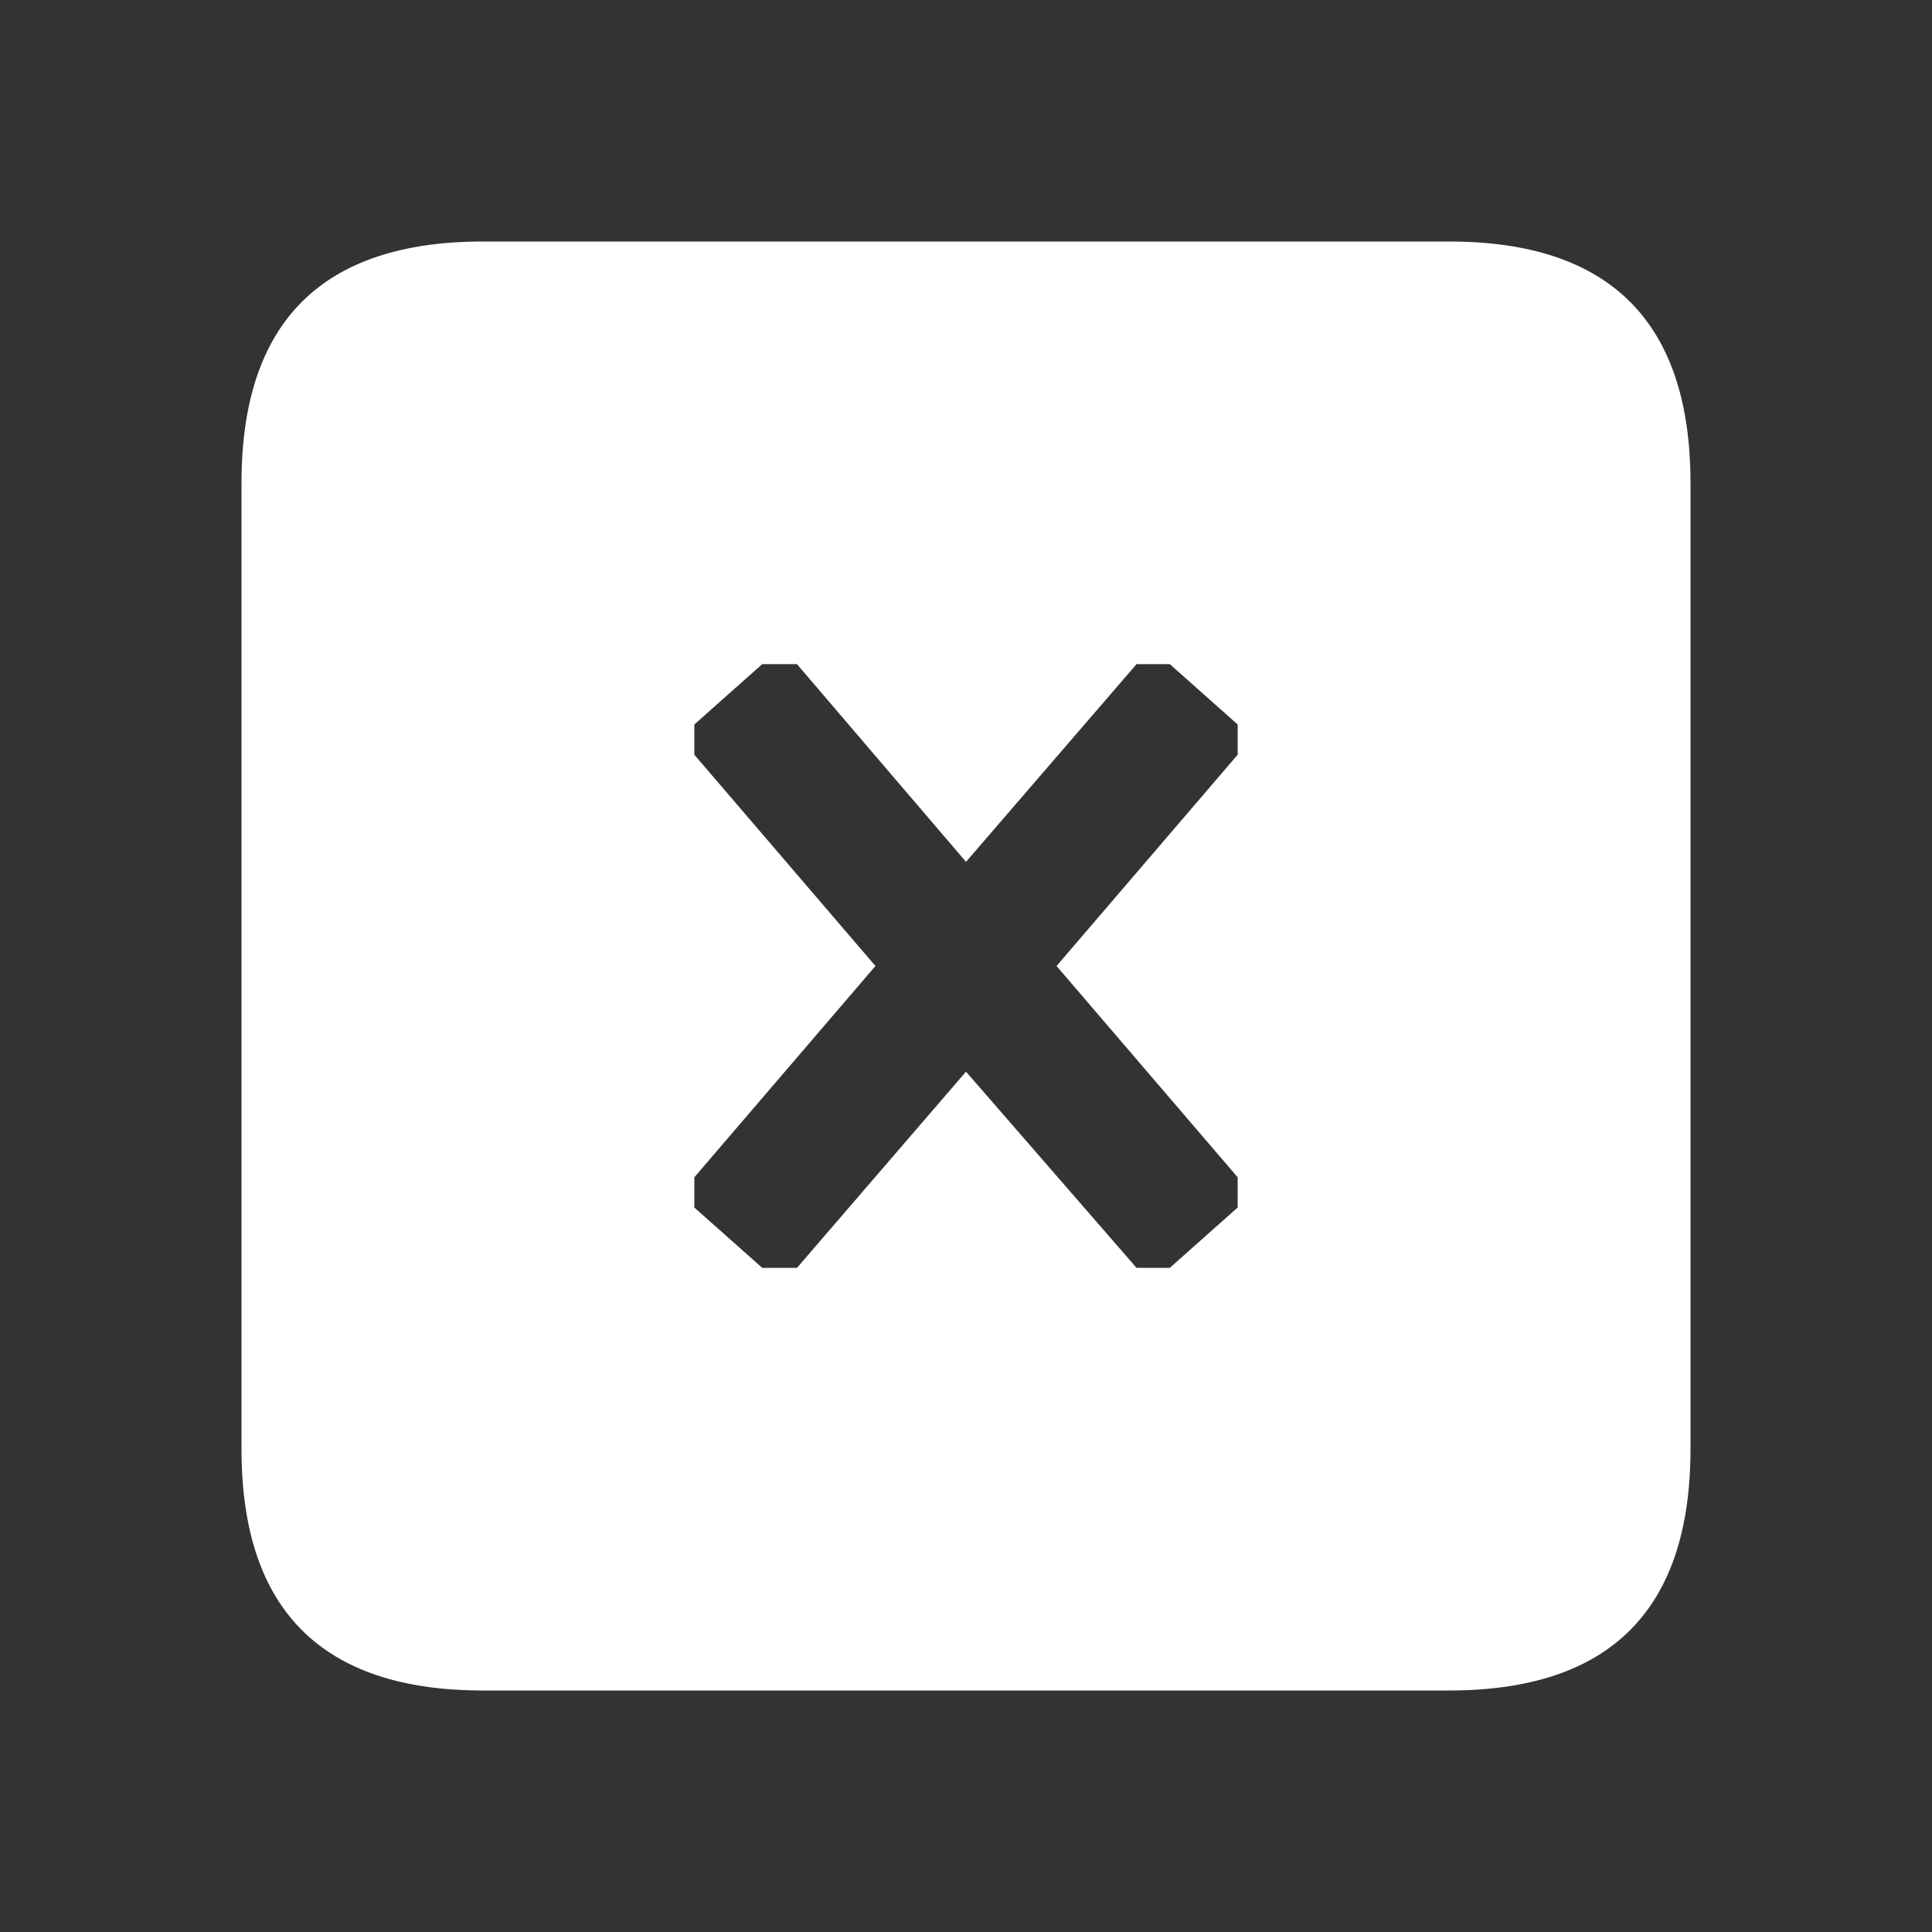 <svg width="64" height="64" xmlns="http://www.w3.org/2000/svg" xmlns:xlink="http://www.w3.org/1999/xlink">
  <rect width="100%" height="100%" fill="#333333" stroke="none"/>
  <defs/>
  <g>
    <path stroke="none" fill="#FFFFFF" d="M16 8 L48 8 Q56 8 56 16 L56 48 Q56 56 48 56 L16 56 Q8 56 8 48 L8 16 Q8 8 16 8 M23 25 L29 32 23 39 23 40 25.25 42 26.4 42 32 35.5 37.65 42 38.75 42 41 40 41 39 35 32 41 25 41 24 38.75 22 37.65 22 32 28.55 26.4 22 25.25 22 23 24 23 25"/>
  </g>
</svg>
